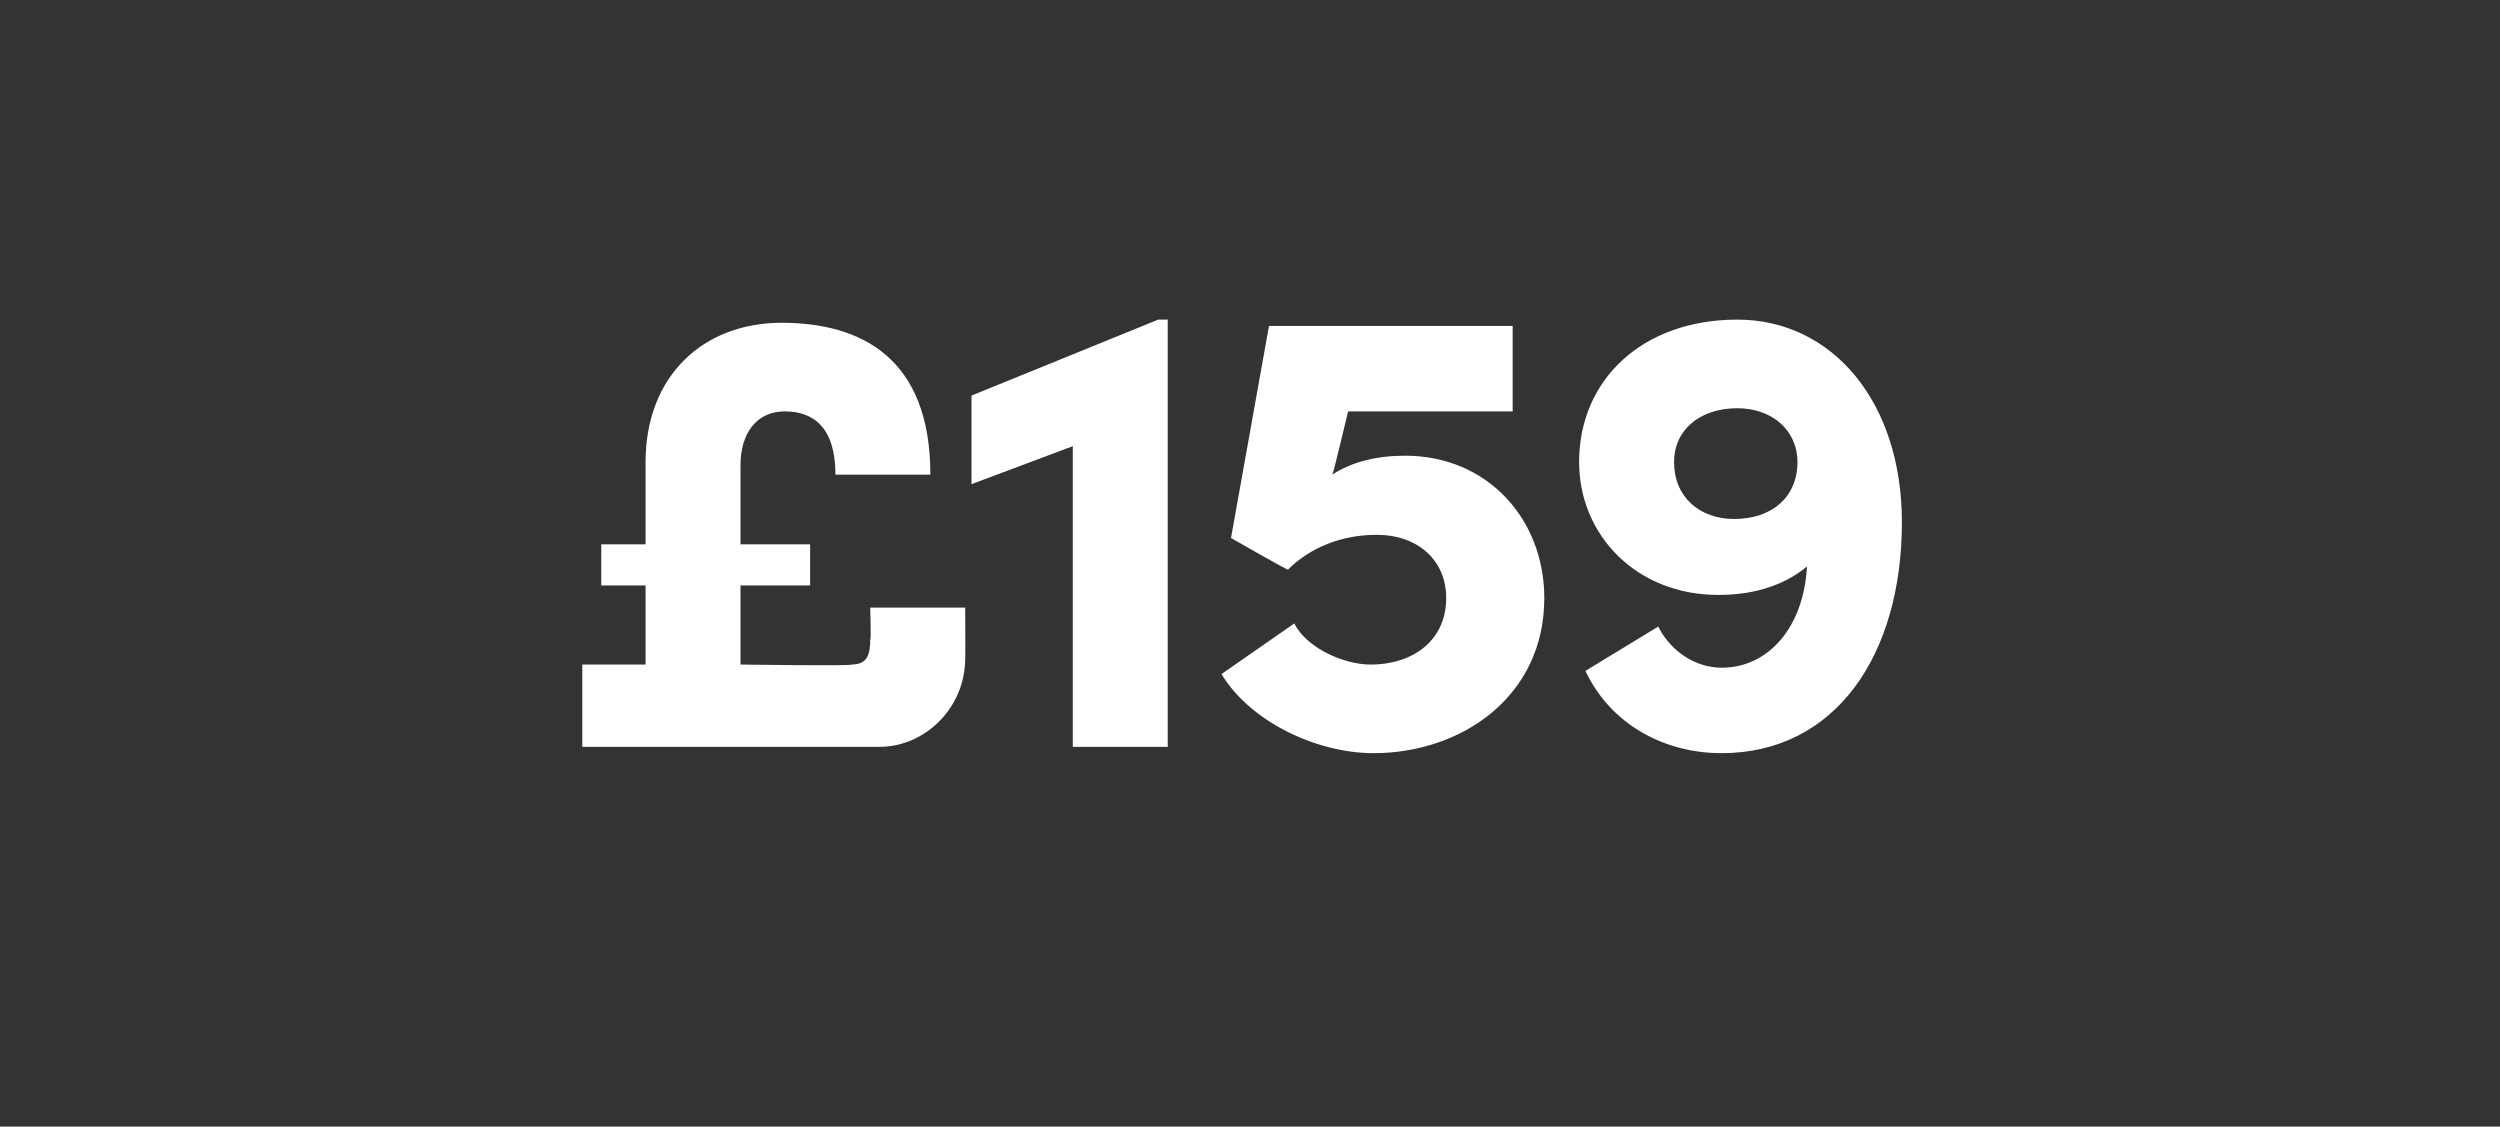 <?xml version="1.0" standalone="no"?><!DOCTYPE svg PUBLIC "-//W3C//DTD SVG 1.1//EN" "http://www.w3.org/Graphics/SVG/1.1/DTD/svg11.dtd"><svg xmlns="http://www.w3.org/2000/svg" version="1.1" width="79px" height="35.6px" viewBox="0 -9 79 35.6" style="top:-9px"><rect x="0" y="-9" width="79" height="35.6" fill="#333333" stroke="none"/>  <desc>£159</desc>  <defs/>  <g id="Polygon30888">    <path d="M 27.5 10.2 L 30.5 10.2 C 30.5 10.2 30.51 11.85 30.5 11.8 C 30.5 13.4 29.2 14.6 27.8 14.6 C 27.82 14.6 18.4 14.6 18.4 14.6 L 18.4 12 L 20.4 12 L 20.4 9.5 L 19 9.5 L 19 8.2 L 20.4 8.2 C 20.4 8.2 20.4 5.63 20.4 5.6 C 20.4 2.9 22.2 1.2 24.7 1.2 C 27.2 1.2 29.4 2.3 29.4 6 C 29.4 6 26.4 6 26.4 6 C 26.4 4.5 25.7 4 24.8 4 C 23.9 4 23.4 4.7 23.4 5.7 C 23.4 5.69 23.4 8.2 23.4 8.2 L 25.6 8.2 L 25.6 9.5 L 23.4 9.5 L 23.4 12 C 23.4 12 26.95 12.05 26.9 12 C 27.4 12 27.5 11.7 27.5 11.2 C 27.53 11.24 27.5 10.2 27.5 10.2 Z M 36.6 1.1 L 36.9 1.1 L 36.9 14.6 L 33.9 14.6 L 33.9 5.1 L 30.7 6.3 L 30.7 3.5 L 36.6 1.1 Z M 48.8 9.9 C 48.8 13 46.2 14.8 43.4 14.8 C 41.6 14.8 39.5 13.8 38.6 12.3 C 38.6 12.3 40.9 10.7 40.9 10.7 C 41.3 11.5 42.5 12 43.3 12 C 44.7 12 45.7 11.2 45.7 9.9 C 45.7 8.7 44.8 7.9 43.5 7.9 C 42.4 7.9 41.4 8.3 40.7 9 C 40.66 9.01 38.9 8 38.9 8 L 40.1 1.3 L 47.8 1.3 L 47.8 4 L 42.6 4 C 42.6 4 42.12 6.03 42.1 6 C 42.7 5.6 43.5 5.4 44.4 5.4 C 47 5.4 48.8 7.4 48.8 9.9 Z M 60.1 7.5 C 60.1 11.7 58 14.8 54.4 14.8 C 52.6 14.8 50.9 13.9 50.1 12.2 C 50.1 12.2 52.4 10.8 52.4 10.8 C 52.8 11.6 53.6 12.1 54.4 12.1 C 55.9 12.1 57 10.8 57.1 8.9 C 56.5 9.4 55.6 9.8 54.3 9.8 C 51.7 9.8 49.9 7.9 49.9 5.6 C 49.9 3 51.9 1.1 54.9 1.1 C 57.9 1.1 60.1 3.7 60.1 7.5 Z M 56.8 5.6 C 56.8 4.6 56 3.9 54.9 3.9 C 53.7 3.9 52.9 4.6 52.9 5.6 C 52.9 6.7 53.7 7.4 54.8 7.4 C 56 7.4 56.8 6.7 56.8 5.6 Z " stroke="none" fill="#fff"/>  </g></svg>